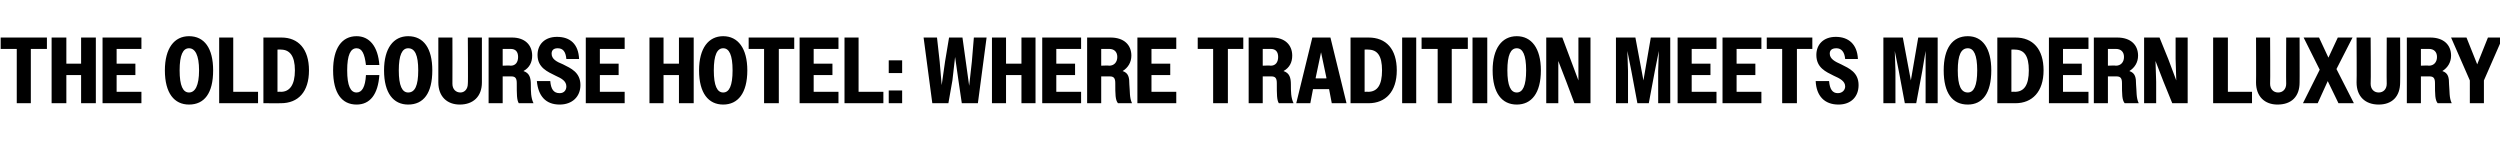 <?xml version="1.0" standalone="no"?>
<!DOCTYPE svg PUBLIC "-//W3C//DTD SVG 1.1//EN" "http://www.w3.org/Graphics/SVG/1.1/DTD/svg11.dtd">
<svg xmlns="http://www.w3.org/2000/svg" version="1.1" width="373px" height="25px" viewBox="0 -1 373 25" style="top:-1px">
  <desc>The Old Course Hotel: Where Tradition Meets Modern Luxury</desc>
  <defs/>
  <g id="Polygon71110">
    <path d="M 2.5 6.3 L 0.1 6.3 L 0.1 4.6 L 7 4.6 L 7 6.3 L 4.6 6.3 L 4.6 14.4 L 2.5 14.4 L 2.5 6.3 Z M 7.7 4.6 L 9.9 4.6 L 9.9 8.5 L 12.1 8.5 L 12.1 4.6 L 14.3 4.6 L 14.3 14.4 L 12.1 14.4 L 12.1 10.2 L 9.9 10.2 L 9.9 14.4 L 7.7 14.4 L 7.7 4.6 Z M 15.3 4.6 L 21.1 4.6 L 21.1 6.3 L 17.4 6.3 L 17.4 8.5 L 20.2 8.5 L 20.2 10.2 L 17.4 10.2 L 17.4 12.7 L 21.1 12.7 L 21.1 14.4 L 15.3 14.4 L 15.3 4.6 Z M 24.6 9.5 C 24.6 6.2 26 4.4 28.2 4.4 C 30.5 4.4 31.8 6.2 31.8 9.5 C 31.8 12.9 30.5 14.6 28.2 14.6 C 26 14.6 24.6 12.9 24.6 9.5 Z M 29.7 9.5 C 29.7 7.2 29.1 6.2 28.2 6.2 C 27.3 6.2 26.8 7.2 26.8 9.5 C 26.8 11.8 27.3 12.8 28.2 12.8 C 29.1 12.8 29.7 11.8 29.7 9.5 Z M 32.7 4.6 L 34.8 4.6 L 34.8 12.7 L 38.5 12.7 L 38.5 14.4 L 32.7 14.4 L 32.7 4.6 Z M 39.3 4.6 C 39.3 4.6 42.03 4.61 42 4.6 C 44.5 4.6 46.1 6.3 46.1 9.5 C 46.1 12.7 44.5 14.4 41.9 14.4 C 41.94 14.41 39.3 14.4 39.3 14.4 L 39.3 4.6 Z M 41.4 6.4 L 41.4 12.7 C 41.4 12.7 41.93 12.67 41.9 12.7 C 43.2 12.7 44 11.7 44 9.5 C 44 7.3 43.2 6.4 41.9 6.4 C 41.93 6.37 41.4 6.4 41.4 6.4 Z M 54.6 8.7 C 54.4 7 54 6.2 53.2 6.2 C 52.3 6.2 51.8 7.2 51.8 9.5 C 51.8 11.8 52.3 12.8 53.2 12.8 C 54 12.8 54.5 12 54.6 10.2 C 54.6 10.2 56.6 10.2 56.6 10.2 C 56.4 13.1 55.2 14.6 53.2 14.6 C 51 14.6 49.7 12.9 49.7 9.5 C 49.7 6.2 51 4.4 53.2 4.4 C 55.1 4.4 56.4 5.9 56.6 8.7 C 56.6 8.7 54.6 8.7 54.6 8.7 Z M 57.3 9.5 C 57.3 6.2 58.7 4.4 60.9 4.4 C 63.2 4.4 64.5 6.2 64.5 9.5 C 64.5 12.9 63.2 14.6 60.9 14.6 C 58.7 14.6 57.3 12.9 57.3 9.5 Z M 62.4 9.5 C 62.4 7.2 61.9 6.2 60.9 6.2 C 60 6.2 59.5 7.2 59.5 9.5 C 59.5 11.8 60 12.8 60.9 12.8 C 61.9 12.8 62.4 11.8 62.4 9.5 Z M 65.4 11.3 C 65.41 11.31 65.4 4.6 65.4 4.6 L 67.5 4.6 C 67.5 4.6 67.52 11.51 67.5 11.5 C 67.5 12.3 68 12.8 68.7 12.8 C 69.3 12.8 69.8 12.3 69.8 11.5 C 69.85 11.54 69.8 4.6 69.8 4.6 L 71.9 4.6 C 71.9 4.6 71.9 11.34 71.9 11.3 C 71.9 13.4 70.6 14.6 68.6 14.6 C 66.7 14.6 65.4 13.4 65.4 11.3 Z M 72.9 4.6 C 72.9 4.6 76.37 4.61 76.4 4.6 C 78.3 4.6 79.4 5.7 79.4 7.3 C 79.4 8.3 79 9.1 78.1 9.6 C 79 9.9 79.2 10.6 79.2 11.6 C 79.2 12.6 79.2 13.6 79.6 14.4 C 79.6 14.4 77.4 14.4 77.4 14.4 C 77.1 13.9 77.1 13.1 77.1 11.4 C 77.1 10.7 76.9 10.4 76.3 10.4 C 76.27 10.4 75 10.4 75 10.4 L 75 14.4 L 72.9 14.4 L 72.9 4.6 Z M 75 6.3 L 75 8.8 C 75 8.8 76.16 8.75 76.2 8.8 C 76.9 8.8 77.3 8.3 77.3 7.5 C 77.3 6.7 76.9 6.3 76.2 6.3 C 76.16 6.31 75 6.3 75 6.3 Z M 80.1 11.1 C 80.1 11.1 82.1 11.1 82.1 11.1 C 82.2 12.3 82.6 12.9 83.5 12.9 C 84.2 12.9 84.5 12.4 84.5 11.9 C 84.5 11.1 83.8 10.7 82.9 10.3 C 81.7 9.7 80.2 9.1 80.2 7.2 C 80.2 5.6 81.3 4.5 83.1 4.5 C 85.1 4.5 86.3 5.6 86.4 7.8 C 86.4 7.8 84.5 7.8 84.5 7.8 C 84.4 6.7 84 6.2 83.2 6.2 C 82.6 6.2 82.3 6.5 82.3 7 C 82.3 7.8 83 8.2 84 8.6 C 85.2 9.2 86.6 9.8 86.6 11.7 C 86.6 13.4 85.4 14.6 83.5 14.6 C 81.4 14.6 80.3 13.3 80.1 11.1 Z M 87.4 4.6 L 93.2 4.6 L 93.2 6.3 L 89.5 6.3 L 89.5 8.5 L 92.3 8.5 L 92.3 10.2 L 89.5 10.2 L 89.5 12.7 L 93.2 12.7 L 93.2 14.4 L 87.4 14.4 L 87.4 4.6 Z M 96.9 4.6 L 99 4.6 L 99 8.5 L 101.3 8.5 L 101.3 4.6 L 103.5 4.6 L 103.5 14.4 L 101.3 14.4 L 101.3 10.2 L 99 10.2 L 99 14.4 L 96.9 14.4 L 96.9 4.6 Z M 104.3 9.5 C 104.3 6.2 105.7 4.4 107.9 4.4 C 110.1 4.4 111.5 6.2 111.5 9.5 C 111.5 12.9 110.1 14.6 107.9 14.6 C 105.7 14.6 104.3 12.9 104.3 9.5 Z M 109.3 9.5 C 109.3 7.2 108.8 6.2 107.9 6.2 C 107 6.2 106.5 7.2 106.5 9.5 C 106.5 11.8 107 12.8 107.9 12.8 C 108.8 12.8 109.3 11.8 109.3 9.5 Z M 114 6.3 L 111.7 6.3 L 111.7 4.6 L 118.5 4.6 L 118.5 6.3 L 116.2 6.3 L 116.2 14.4 L 114 14.4 L 114 6.3 Z M 119.3 4.6 L 125.1 4.6 L 125.1 6.3 L 121.4 6.3 L 121.4 8.5 L 124.2 8.5 L 124.2 10.2 L 121.4 10.2 L 121.4 12.7 L 125.1 12.7 L 125.1 14.4 L 119.3 14.4 L 119.3 4.6 Z M 126 4.6 L 128.1 4.6 L 128.1 12.7 L 131.8 12.7 L 131.8 14.4 L 126 14.4 L 126 4.6 Z M 132.6 8 L 134.6 8 L 134.6 9.9 L 132.6 9.9 L 132.6 8 Z M 132.6 12.5 L 134.6 12.5 L 134.6 14.4 L 132.6 14.4 L 132.6 12.5 Z M 137.8 4.6 L 139.8 4.6 L 140.2 8.2 L 140.5 11.7 L 141 8.2 L 141.6 4.6 L 143.6 4.6 L 144.1 8.2 L 144.6 11.8 L 145 8.2 L 145.3 4.6 L 147.2 4.6 L 145.9 14.4 L 143.5 14.4 L 143 11 L 142.5 7.5 L 142.1 11 L 141.5 14.4 L 139.1 14.4 L 137.8 4.6 Z M 148 4.6 L 150.1 4.6 L 150.1 8.5 L 152.4 8.5 L 152.4 4.6 L 154.5 4.6 L 154.5 14.4 L 152.4 14.4 L 152.4 10.2 L 150.1 10.2 L 150.1 14.4 L 148 14.4 L 148 4.6 Z M 155.5 4.6 L 161.3 4.6 L 161.3 6.3 L 157.6 6.3 L 157.6 8.5 L 160.4 8.5 L 160.4 10.2 L 157.6 10.2 L 157.6 12.7 L 161.3 12.7 L 161.3 14.4 L 155.5 14.4 L 155.5 4.6 Z M 162.2 4.6 C 162.2 4.6 165.7 4.61 165.7 4.6 C 167.7 4.6 168.8 5.7 168.8 7.3 C 168.8 8.3 168.3 9.1 167.5 9.6 C 168.4 9.9 168.5 10.6 168.5 11.6 C 168.6 12.6 168.5 13.6 168.9 14.4 C 168.9 14.4 166.8 14.4 166.8 14.4 C 166.4 13.9 166.4 13.1 166.4 11.4 C 166.4 10.7 166.2 10.4 165.6 10.4 C 165.6 10.4 164.3 10.4 164.3 10.4 L 164.3 14.4 L 162.2 14.4 L 162.2 4.6 Z M 164.3 6.3 L 164.3 8.8 C 164.3 8.8 165.49 8.75 165.5 8.8 C 166.2 8.8 166.7 8.3 166.7 7.5 C 166.7 6.7 166.2 6.3 165.5 6.3 C 165.49 6.31 164.3 6.3 164.3 6.3 Z M 169.7 4.6 L 175.5 4.6 L 175.5 6.3 L 171.8 6.3 L 171.8 8.5 L 174.6 8.5 L 174.6 10.2 L 171.8 10.2 L 171.8 12.7 L 175.5 12.7 L 175.5 14.4 L 169.7 14.4 L 169.7 4.6 Z M 181 6.3 L 178.7 6.3 L 178.7 4.6 L 185.5 4.6 L 185.5 6.3 L 183.2 6.3 L 183.2 14.4 L 181 14.4 L 181 6.3 Z M 186.3 4.6 C 186.3 4.6 189.77 4.61 189.8 4.6 C 191.7 4.6 192.8 5.7 192.8 7.3 C 192.8 8.3 192.4 9.1 191.5 9.6 C 192.4 9.9 192.6 10.6 192.6 11.6 C 192.6 12.6 192.6 13.6 193 14.4 C 193 14.4 190.8 14.4 190.8 14.4 C 190.5 13.9 190.5 13.1 190.5 11.4 C 190.5 10.7 190.3 10.4 189.7 10.4 C 189.67 10.4 188.4 10.4 188.4 10.4 L 188.4 14.4 L 186.3 14.4 L 186.3 4.6 Z M 188.4 6.3 L 188.4 8.8 C 188.4 8.8 189.56 8.75 189.6 8.8 C 190.3 8.8 190.7 8.3 190.7 7.5 C 190.7 6.7 190.3 6.3 189.6 6.3 C 189.56 6.31 188.4 6.3 188.4 6.3 Z M 195.8 4.6 L 198.5 4.6 L 200.9 14.4 L 198.7 14.4 L 198.3 12.3 L 195.9 12.3 L 195.5 14.4 L 193.4 14.4 L 195.8 4.6 Z M 196.3 10.7 L 197.9 10.7 L 197.9 10.6 L 197.1 6.8 L 196.3 10.6 L 196.3 10.7 Z M 201.5 4.6 C 201.5 4.6 204.24 4.61 204.2 4.6 C 206.8 4.6 208.4 6.3 208.4 9.5 C 208.4 12.7 206.7 14.4 204.2 14.4 C 204.16 14.41 201.5 14.4 201.5 14.4 L 201.5 4.6 Z M 203.6 6.4 L 203.6 12.7 C 203.6 12.7 204.15 12.67 204.1 12.7 C 205.5 12.7 206.2 11.7 206.2 9.5 C 206.2 7.3 205.5 6.4 204.1 6.4 C 204.15 6.37 203.6 6.4 203.6 6.4 Z M 209.2 4.6 L 211.3 4.6 L 211.3 14.4 L 209.2 14.4 L 209.2 4.6 Z M 214.5 6.3 L 212.1 6.3 L 212.1 4.6 L 219 4.6 L 219 6.3 L 216.6 6.3 L 216.6 14.4 L 214.5 14.4 L 214.5 6.3 Z M 219.7 4.6 L 221.9 4.6 L 221.9 14.4 L 219.7 14.4 L 219.7 4.6 Z M 222.7 9.5 C 222.7 6.2 224.1 4.4 226.3 4.4 C 228.5 4.4 229.9 6.2 229.9 9.5 C 229.9 12.9 228.5 14.6 226.3 14.6 C 224.1 14.6 222.7 12.9 222.7 9.5 Z M 227.7 9.5 C 227.7 7.2 227.2 6.2 226.3 6.2 C 225.4 6.2 224.9 7.2 224.9 9.5 C 224.9 11.8 225.4 12.8 226.3 12.8 C 227.2 12.8 227.7 11.8 227.7 9.5 Z M 230.7 4.6 L 233.1 4.6 L 234.3 7.8 L 235.5 11 L 235.5 7.8 L 235.5 4.6 L 237.3 4.6 L 237.3 14.4 L 234.9 14.4 L 233.7 11.2 L 232.5 8.1 L 232.5 11.2 L 232.5 14.4 L 230.7 14.4 L 230.7 4.6 Z M 241.1 4.6 L 244 4.6 L 244.6 7.8 L 245.2 11 L 246.3 4.6 L 249.2 4.6 L 249.2 14.4 L 247.4 14.4 L 247.4 9.6 L 247.5 6.6 L 246.9 9.6 L 246 14.4 L 244.3 14.4 L 243.4 9.6 L 242.8 6.6 L 242.9 9.6 L 242.9 14.4 L 241.1 14.4 L 241.1 4.6 Z M 250.3 4.6 L 256.1 4.6 L 256.1 6.3 L 252.4 6.3 L 252.4 8.5 L 255.2 8.5 L 255.2 10.2 L 252.4 10.2 L 252.4 12.7 L 256.1 12.7 L 256.1 14.4 L 250.3 14.4 L 250.3 4.6 Z M 257 4.6 L 262.8 4.6 L 262.8 6.3 L 259.1 6.3 L 259.1 8.5 L 261.9 8.5 L 261.9 10.2 L 259.1 10.2 L 259.1 12.7 L 262.8 12.7 L 262.8 14.4 L 257 14.4 L 257 4.6 Z M 265.9 6.3 L 263.6 6.3 L 263.6 4.6 L 270.4 4.6 L 270.4 6.3 L 268.1 6.3 L 268.1 14.4 L 265.9 14.4 L 265.9 6.3 Z M 270.9 11.1 C 270.9 11.1 272.9 11.1 272.9 11.1 C 273 12.3 273.4 12.9 274.2 12.9 C 274.9 12.9 275.3 12.4 275.3 11.9 C 275.3 11.1 274.5 10.7 273.6 10.3 C 272.4 9.7 271 9.1 271 7.2 C 271 5.6 272.1 4.5 273.9 4.5 C 275.8 4.5 277.1 5.6 277.2 7.8 C 277.2 7.8 275.3 7.8 275.3 7.8 C 275.2 6.7 274.7 6.2 274 6.2 C 273.3 6.2 273 6.5 273 7 C 273 7.8 273.8 8.2 274.7 8.6 C 275.9 9.2 277.3 9.8 277.3 11.7 C 277.3 13.4 276.2 14.6 274.3 14.6 C 272.2 14.6 271 13.3 270.9 11.1 Z M 281 4.6 L 283.9 4.6 L 284.5 7.8 L 285.1 11 L 286.2 4.6 L 289.1 4.6 L 289.1 14.4 L 287.3 14.4 L 287.3 9.6 L 287.3 6.6 L 286.8 9.6 L 285.9 14.4 L 284.2 14.4 L 283.3 9.6 L 282.7 6.6 L 282.8 9.6 L 282.8 14.4 L 281 14.4 L 281 4.6 Z M 290 9.5 C 290 6.2 291.3 4.4 293.6 4.4 C 295.8 4.4 297.1 6.2 297.1 9.5 C 297.1 12.9 295.8 14.6 293.6 14.6 C 291.3 14.6 290 12.9 290 9.5 Z M 295 9.5 C 295 7.2 294.5 6.2 293.6 6.2 C 292.6 6.2 292.1 7.2 292.1 9.5 C 292.1 11.8 292.6 12.8 293.6 12.8 C 294.5 12.8 295 11.8 295 9.5 Z M 298 4.6 C 298 4.6 300.74 4.61 300.7 4.6 C 303.3 4.6 304.9 6.3 304.9 9.5 C 304.9 12.7 303.2 14.4 300.7 14.4 C 300.66 14.41 298 14.4 298 14.4 L 298 4.6 Z M 300.1 6.4 L 300.1 12.7 C 300.1 12.7 300.65 12.67 300.6 12.7 C 302 12.7 302.7 11.7 302.7 9.5 C 302.7 7.3 302 6.4 300.6 6.4 C 300.65 6.37 300.1 6.4 300.1 6.4 Z M 305.7 4.6 L 311.6 4.6 L 311.6 6.3 L 307.8 6.3 L 307.8 8.5 L 310.6 8.5 L 310.6 10.2 L 307.8 10.2 L 307.8 12.7 L 311.6 12.7 L 311.6 14.4 L 305.7 14.4 L 305.7 4.6 Z M 312.4 4.6 C 312.4 4.6 315.91 4.61 315.9 4.6 C 317.9 4.6 319 5.7 319 7.3 C 319 8.3 318.5 9.1 317.7 9.6 C 318.6 9.9 318.7 10.6 318.7 11.6 C 318.8 12.6 318.7 13.6 319.1 14.4 C 319.1 14.4 317 14.4 317 14.4 C 316.6 13.9 316.6 13.1 316.6 11.4 C 316.6 10.7 316.4 10.4 315.8 10.4 C 315.81 10.4 314.5 10.4 314.5 10.4 L 314.5 14.4 L 312.4 14.4 L 312.4 4.6 Z M 314.5 6.3 L 314.5 8.8 C 314.5 8.8 315.7 8.75 315.7 8.8 C 316.4 8.8 316.9 8.3 316.9 7.5 C 316.9 6.7 316.4 6.3 315.7 6.3 C 315.7 6.31 314.5 6.3 314.5 6.3 Z M 319.9 4.6 L 322.2 4.6 L 323.5 7.8 L 324.7 11 L 324.6 7.8 L 324.6 4.6 L 326.4 4.6 L 326.4 14.4 L 324.1 14.4 L 322.8 11.2 L 321.6 8.1 L 321.7 11.2 L 321.7 14.4 L 319.9 14.4 L 319.9 4.6 Z M 330.2 4.6 L 332.4 4.6 L 332.4 12.7 L 336 12.7 L 336 14.4 L 330.2 14.4 L 330.2 4.6 Z M 336.6 11.3 C 336.63 11.31 336.6 4.6 336.6 4.6 L 338.7 4.6 C 338.7 4.6 338.74 11.51 338.7 11.5 C 338.7 12.3 339.2 12.8 339.9 12.8 C 340.6 12.8 341.1 12.3 341.1 11.5 C 341.07 11.54 341.1 4.6 341.1 4.6 L 343.1 4.6 C 343.1 4.6 343.12 11.34 343.1 11.3 C 343.1 13.4 341.9 14.6 339.8 14.6 C 337.9 14.6 336.6 13.4 336.6 11.3 Z M 346.1 9.4 L 343.7 4.6 L 346 4.6 L 347.4 7.6 L 348.8 4.6 L 351 4.6 L 348.6 9.3 L 351.2 14.4 L 348.9 14.4 L 347.3 11.1 L 345.8 14.4 L 343.6 14.4 L 346.1 9.4 Z M 351.6 11.3 C 351.64 11.31 351.6 4.6 351.6 4.6 L 353.7 4.6 C 353.7 4.6 353.75 11.51 353.7 11.5 C 353.7 12.3 354.2 12.8 354.9 12.8 C 355.6 12.8 356.1 12.3 356.1 11.5 C 356.07 11.54 356.1 4.6 356.1 4.6 L 358.1 4.6 C 358.1 4.6 358.13 11.34 358.1 11.3 C 358.1 13.4 356.9 14.6 354.9 14.6 C 352.9 14.6 351.6 13.4 351.6 11.3 Z M 359.1 4.6 C 359.1 4.6 362.6 4.61 362.6 4.6 C 364.6 4.6 365.7 5.7 365.7 7.3 C 365.7 8.3 365.2 9.1 364.4 9.6 C 365.3 9.9 365.4 10.6 365.4 11.6 C 365.5 12.6 365.4 13.6 365.8 14.4 C 365.8 14.4 363.7 14.4 363.7 14.4 C 363.3 13.9 363.3 13.1 363.3 11.4 C 363.3 10.7 363.1 10.4 362.5 10.4 C 362.5 10.4 361.2 10.4 361.2 10.4 L 361.2 14.4 L 359.1 14.4 L 359.1 4.6 Z M 361.2 6.3 L 361.2 8.8 C 361.2 8.8 362.39 8.75 362.4 8.8 C 363.1 8.8 363.6 8.3 363.6 7.5 C 363.6 6.7 363.1 6.3 362.4 6.3 C 362.39 6.31 361.2 6.3 361.2 6.3 Z M 368.5 11 L 365.7 4.6 L 368 4.6 L 369.6 8.6 L 371.2 4.6 L 373.4 4.6 L 370.6 11 L 370.6 14.4 L 368.5 14.4 L 368.5 11 Z " stroke="none" fill="#000"/>
  </g>
</svg>